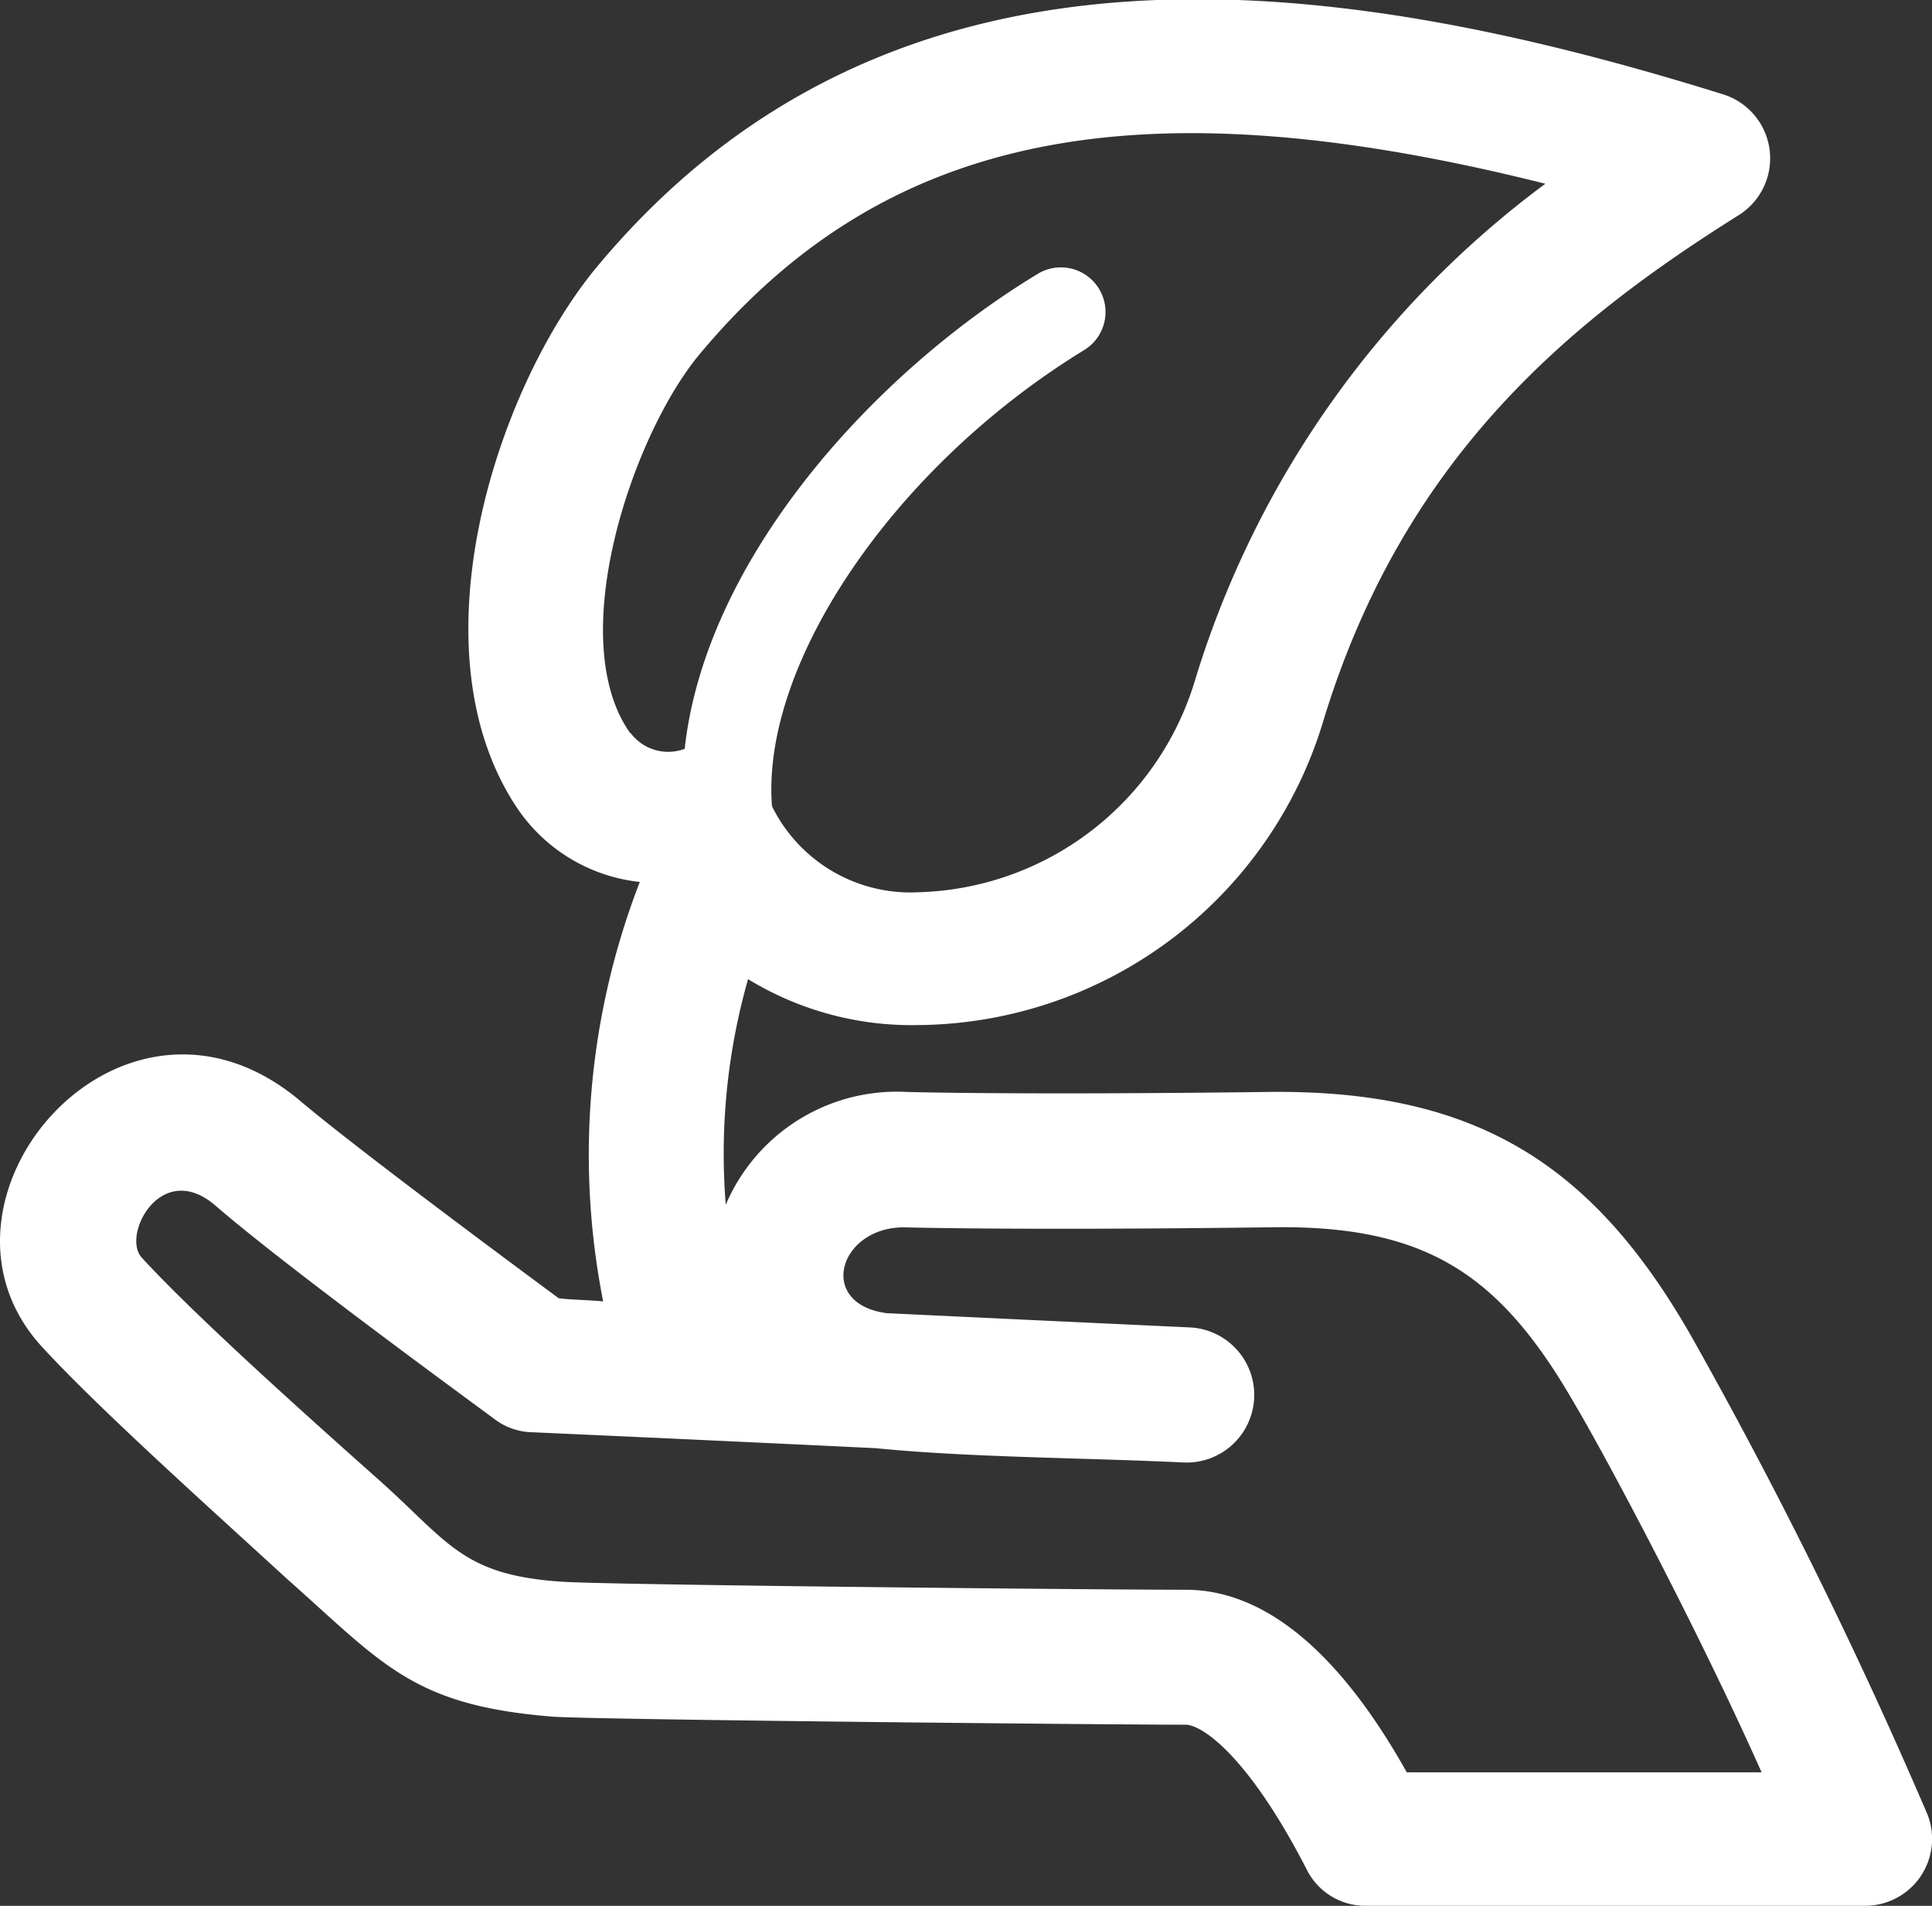 <svg xmlns="http://www.w3.org/2000/svg" width="37.87" height="37.352" viewBox="0 0 37.87 37.352">
  <rect x="0" y="0" width="37.87" height="37.352" fill="#333333" stroke="none"/>
  <path id="agriculture" d="M37.77,35.546A96.975,96.975,0,0,0,33.154,26.2c-1.934-3.394-4.242-4.857-8.328-4.8-4.99.062-7.017,0-7.049,0a3.646,3.646,0,0,0-3.556,2.21,12.489,12.489,0,0,1,.437-4.421,6.147,6.147,0,0,0,3.337.9,8.364,8.364,0,0,0,7.954-6.011c1.59-5.169,4.866-7.815,8.141-9.871a1.314,1.314,0,0,0-.343-2.366c-7.7-2.4-16.312-3.55-22.082,3.425-1.966,2.4-3.618,7.536-1.5,10.618a3.326,3.326,0,0,0,2.371,1.4,14.8,14.8,0,0,0-.718,8.221c-.343-.032-.655-.032-.873-.063-.967-.716-3.868-2.865-5.022-3.83C2.4,18.575-1.841,23.558.842,26.421c1.122,1.215,3.243,3.114,4.771,4.515,1.9,1.682,2.464,2.491,5.24,2.709,1.123.062,10.979.156,12.382.156.313,0,1.217.591,2.371,2.833a1.283,1.283,0,0,0,1.154.716h9.794a1.312,1.312,0,0,0,1.216-1.806ZM12.351,14.372c-1.31-1.838.031-5.823,1.341-7.411C17.341,2.57,22.332,1.605,30.286,3.6a19.01,19.01,0,0,0-6.862,9.715A5.83,5.83,0,0,1,18,17.486,3.028,3.028,0,0,1,15.127,15.8c-.218-2.8,2.4-6.663,6.113-8.936a.874.874,0,0,0-.9-1.5c-3.243,1.962-6.519,5.605-6.924,9.311a.92.92,0,0,1-1.061-.311ZM27.571,34.736c-.873-1.557-2.339-3.58-4.336-3.58-1.777,0-11.228-.094-12.195-.156-2-.125-2.245-.779-3.649-2.024C5.957,27.7,3.8,25.768,2.775,24.648c-.405-.436.374-1.931,1.435-1.028,1.436,1.246,5.334,4.079,5.489,4.2a1.274,1.274,0,0,0,.749.25s3.493.156,6.705.311c1.9.187,4.117.187,6.051.281a1.325,1.325,0,0,0,.124-2.647c-2-.093-3.992-.186-5.957-.28-1.372-.186-.936-1.682.343-1.682.062,0,2.09.063,7.143,0,3.119-.062,4.554.935,6.019,3.488.592,1,2.371,4.328,3.649,7.193H27.571Z" transform="translate(0.005 0.001)" fill="#fff"/>
</svg>
